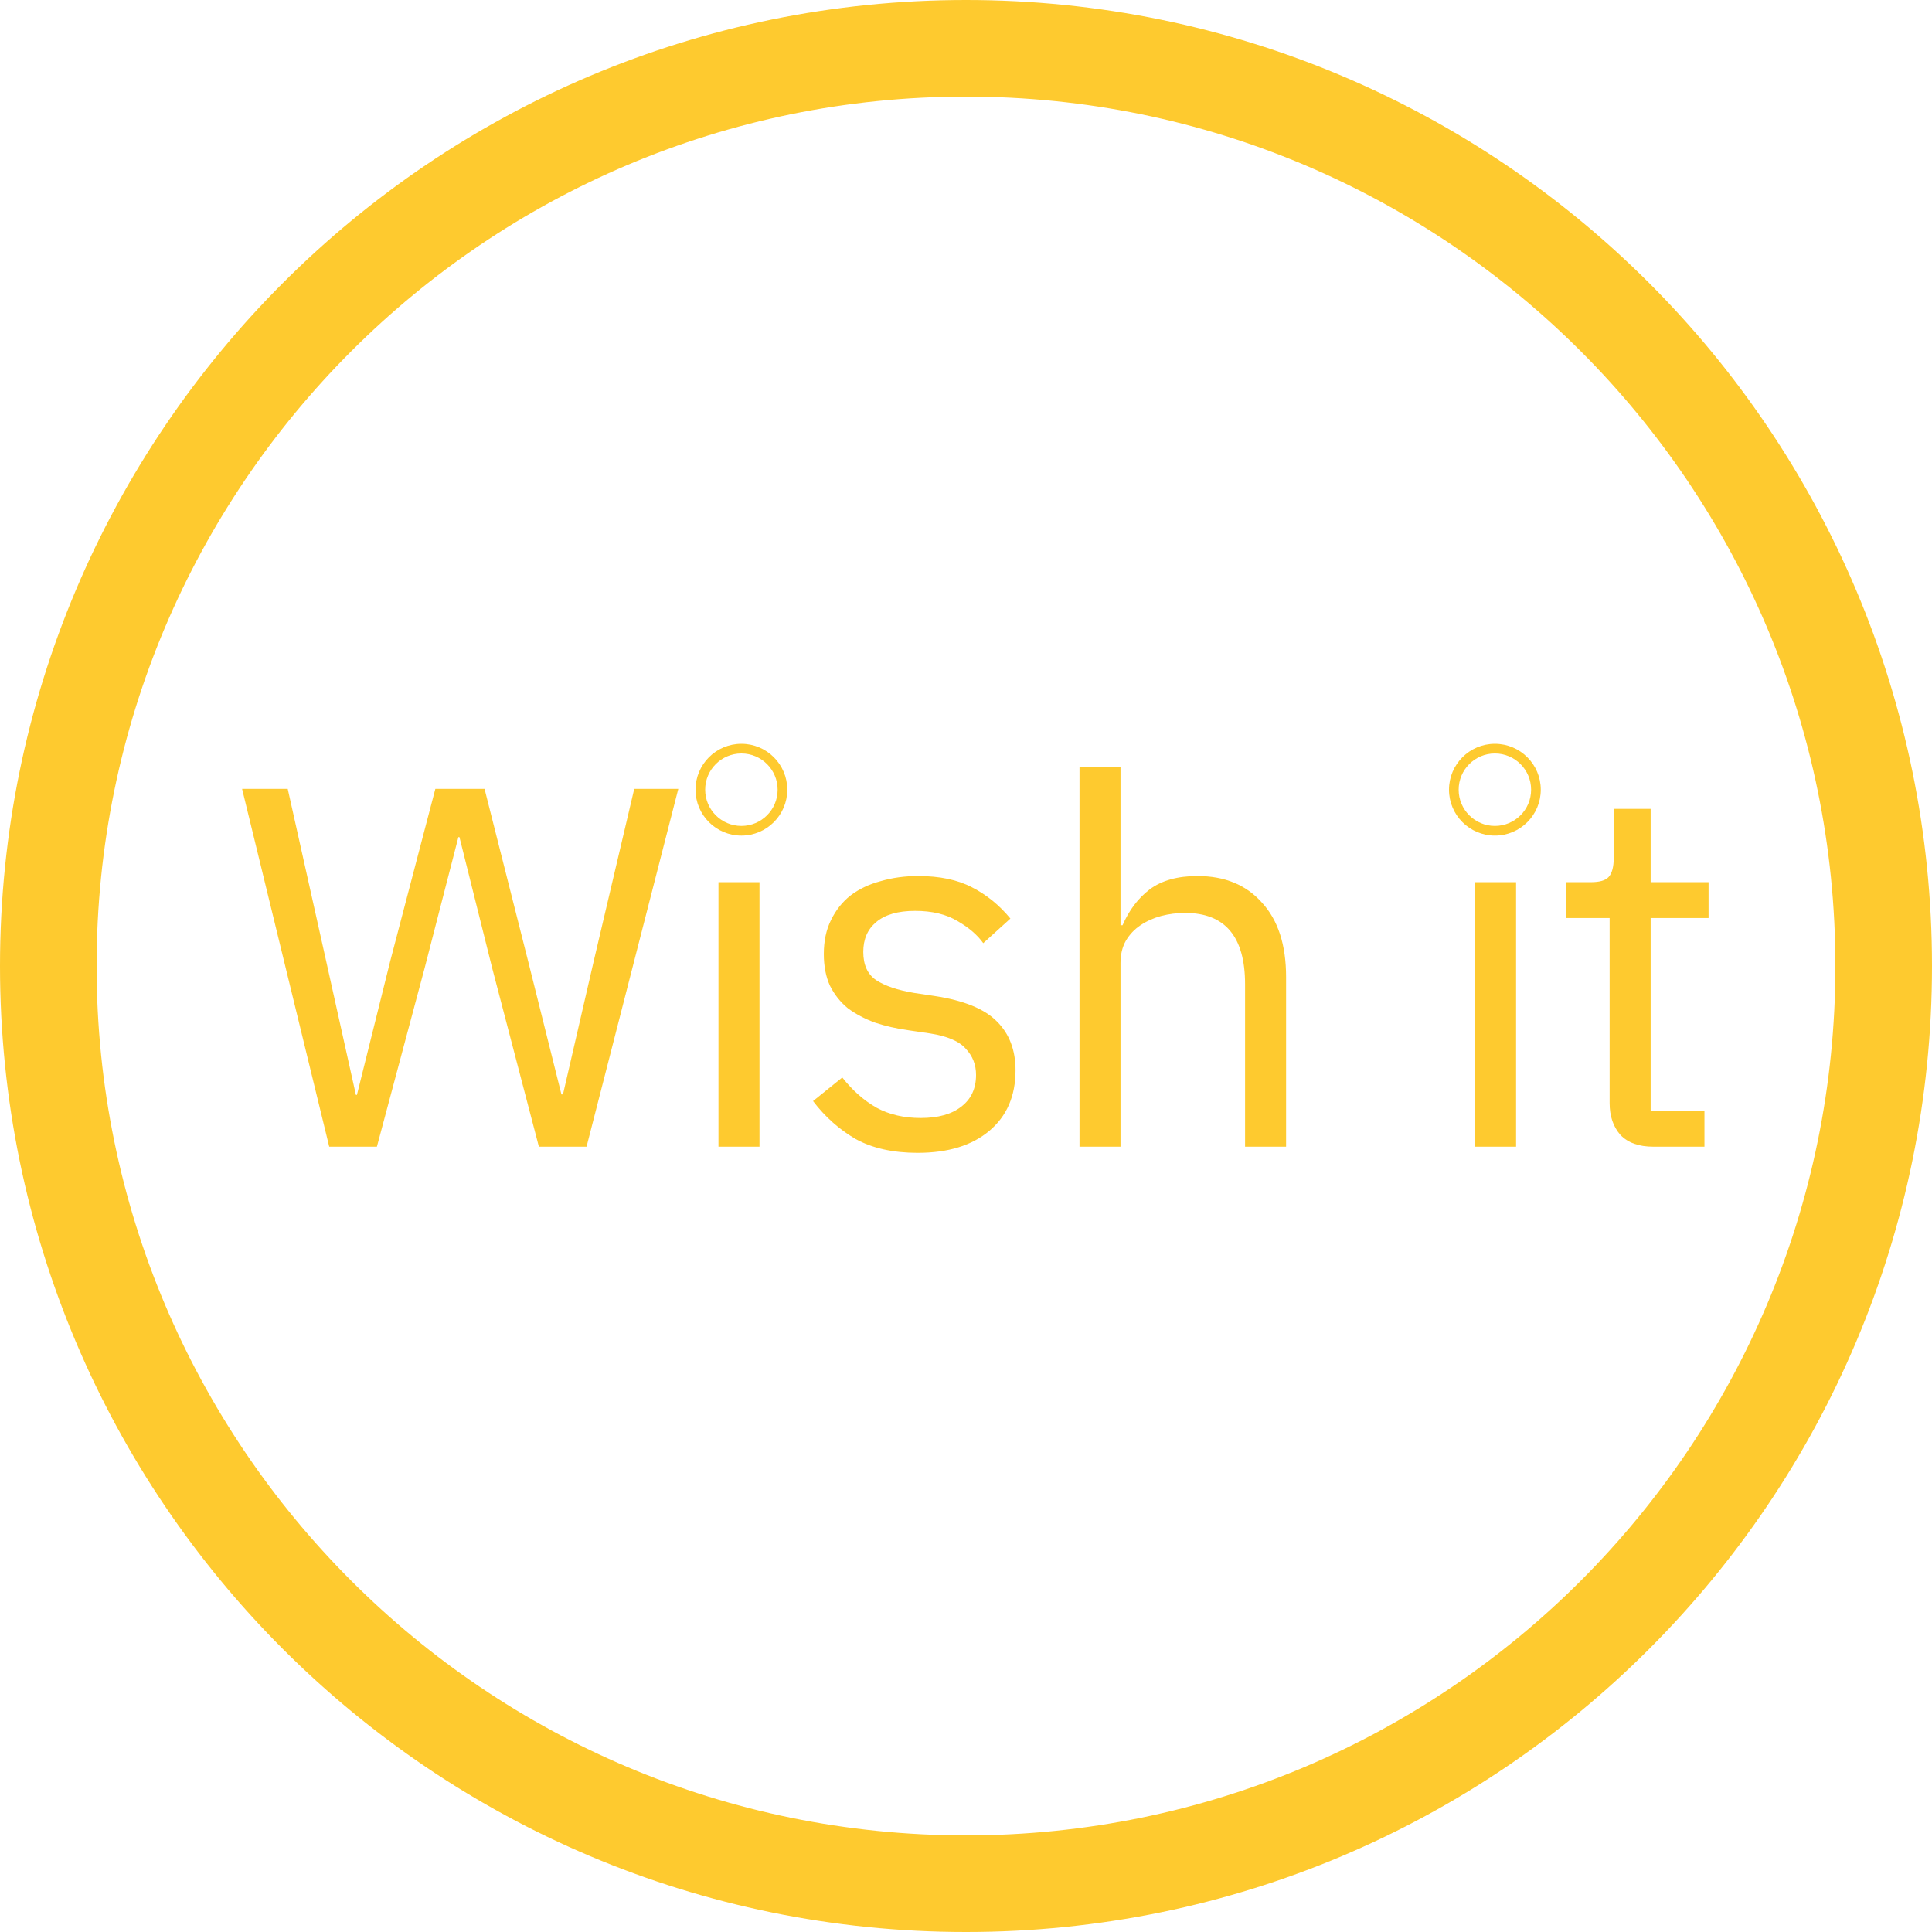 <svg width="108" height="108" viewBox="0 0 108 108" fill="none" xmlns="http://www.w3.org/2000/svg">
<path fill-rule="evenodd" clip-rule="evenodd" d="M54 102.6C80.841 102.6 102.6 80.841 102.6 54C102.6 27.159 80.841 5.4 54 5.4C27.159 5.4 5.4 27.159 5.4 54C5.4 80.841 27.159 102.6 54 102.6ZM54 108C83.823 108 108 83.823 108 54C108 24.177 83.823 0 54 0C24.177 0 0 24.177 0 54C0 83.823 24.177 108 54 108Z" fill="#FECA2F"/>
<path d="M18.404 64.1L13.533 44.099H16.084L18.233 53.727L19.895 61.206H19.952L21.814 53.727L24.336 44.099H27.087L29.522 53.727L31.385 61.178H31.471L33.19 53.727L35.454 44.099H37.918L32.789 64.1H30.124L27.517 54.129L25.683 46.793H25.625L23.734 54.129L21.069 64.1H18.404Z" fill="#FECA2F"/>
<path d="M40.163 64.1V49.315H42.456V64.1H40.163Z" fill="#FECA2F"/>
<path d="M51.296 64.444C49.92 64.444 48.765 64.186 47.829 63.67C46.912 63.136 46.119 62.429 45.45 61.55L47.084 60.232C47.657 60.958 48.297 61.521 49.003 61.923C49.71 62.305 50.532 62.496 51.468 62.496C52.442 62.496 53.197 62.285 53.731 61.865C54.285 61.445 54.562 60.853 54.562 60.089C54.562 59.516 54.371 59.029 53.989 58.627C53.626 58.207 52.958 57.92 51.983 57.768L50.809 57.596C50.121 57.5 49.491 57.357 48.917 57.166C48.344 56.956 47.838 56.688 47.399 56.364C46.978 56.02 46.644 55.599 46.396 55.103C46.167 54.606 46.052 54.014 46.052 53.326C46.052 52.6 46.186 51.97 46.453 51.435C46.721 50.881 47.084 50.423 47.542 50.06C48.02 49.697 48.583 49.429 49.233 49.257C49.882 49.066 50.579 48.971 51.325 48.971C52.528 48.971 53.531 49.181 54.333 49.601C55.155 50.021 55.871 50.604 56.482 51.349L54.964 52.724C54.639 52.266 54.161 51.855 53.531 51.492C52.901 51.11 52.108 50.919 51.153 50.919C50.197 50.919 49.471 51.129 48.975 51.55C48.497 51.951 48.258 52.505 48.258 53.212C48.258 53.938 48.497 54.463 48.975 54.788C49.471 55.112 50.178 55.351 51.095 55.504L52.241 55.676C53.884 55.924 55.05 56.402 55.737 57.109C56.425 57.796 56.769 58.704 56.769 59.831C56.769 61.264 56.282 62.391 55.307 63.212C54.333 64.034 52.996 64.444 51.296 64.444Z" fill="#FECA2F"/>
<path d="M60.345 42.896H62.637V51.722H62.752C63.115 50.881 63.621 50.212 64.271 49.716C64.939 49.219 65.828 48.971 66.936 48.971C68.464 48.971 69.667 49.467 70.546 50.461C71.444 51.435 71.893 52.82 71.893 54.616V64.1H69.6V55.017C69.6 52.361 68.483 51.034 66.248 51.034C65.789 51.034 65.341 51.091 64.901 51.206C64.481 51.32 64.099 51.492 63.755 51.722C63.411 51.951 63.134 52.247 62.924 52.61C62.733 52.954 62.637 53.364 62.637 53.842V64.1H60.345V42.896Z" fill="#FECA2F"/>
<path d="M82.457 64.1V49.315H84.75V64.1H82.457Z" fill="#FECA2F"/>
<path d="M92.415 64.1C91.612 64.1 91.001 63.881 90.581 63.441C90.18 62.983 89.979 62.391 89.979 61.665V51.32H87.543V49.315H88.919C89.416 49.315 89.75 49.219 89.922 49.028C90.113 48.818 90.208 48.465 90.208 47.968V45.217H92.272V49.315H95.51V51.32H92.272V62.094H95.28V64.1H92.415Z" fill="#FECA2F"/>
<path fill-rule="evenodd" clip-rule="evenodd" d="M41.445 46.17C42.563 46.17 43.47 45.264 43.47 44.145C43.47 43.027 42.563 42.12 41.445 42.12C40.327 42.12 39.42 43.027 39.42 44.145C39.42 45.264 40.327 46.17 41.445 46.17ZM41.445 46.71C42.861 46.71 44.01 45.562 44.01 44.145C44.01 42.728 42.861 41.58 41.445 41.58C40.028 41.58 38.88 42.728 38.88 44.145C38.88 45.562 40.028 46.71 41.445 46.71Z" fill="#FECA2F"/>
<path fill-rule="evenodd" clip-rule="evenodd" d="M83.565 46.17C84.683 46.17 85.59 45.264 85.59 44.145C85.59 43.027 84.683 42.12 83.565 42.12C82.447 42.12 81.54 43.027 81.54 44.145C81.54 45.264 82.447 46.17 83.565 46.17ZM83.565 46.71C84.982 46.71 86.13 45.562 86.13 44.145C86.13 42.728 84.982 41.58 83.565 41.58C82.148 41.58 81 42.728 81 44.145C81 45.562 82.148 46.71 83.565 46.71Z" fill="#FECA2F"/>
</svg>
